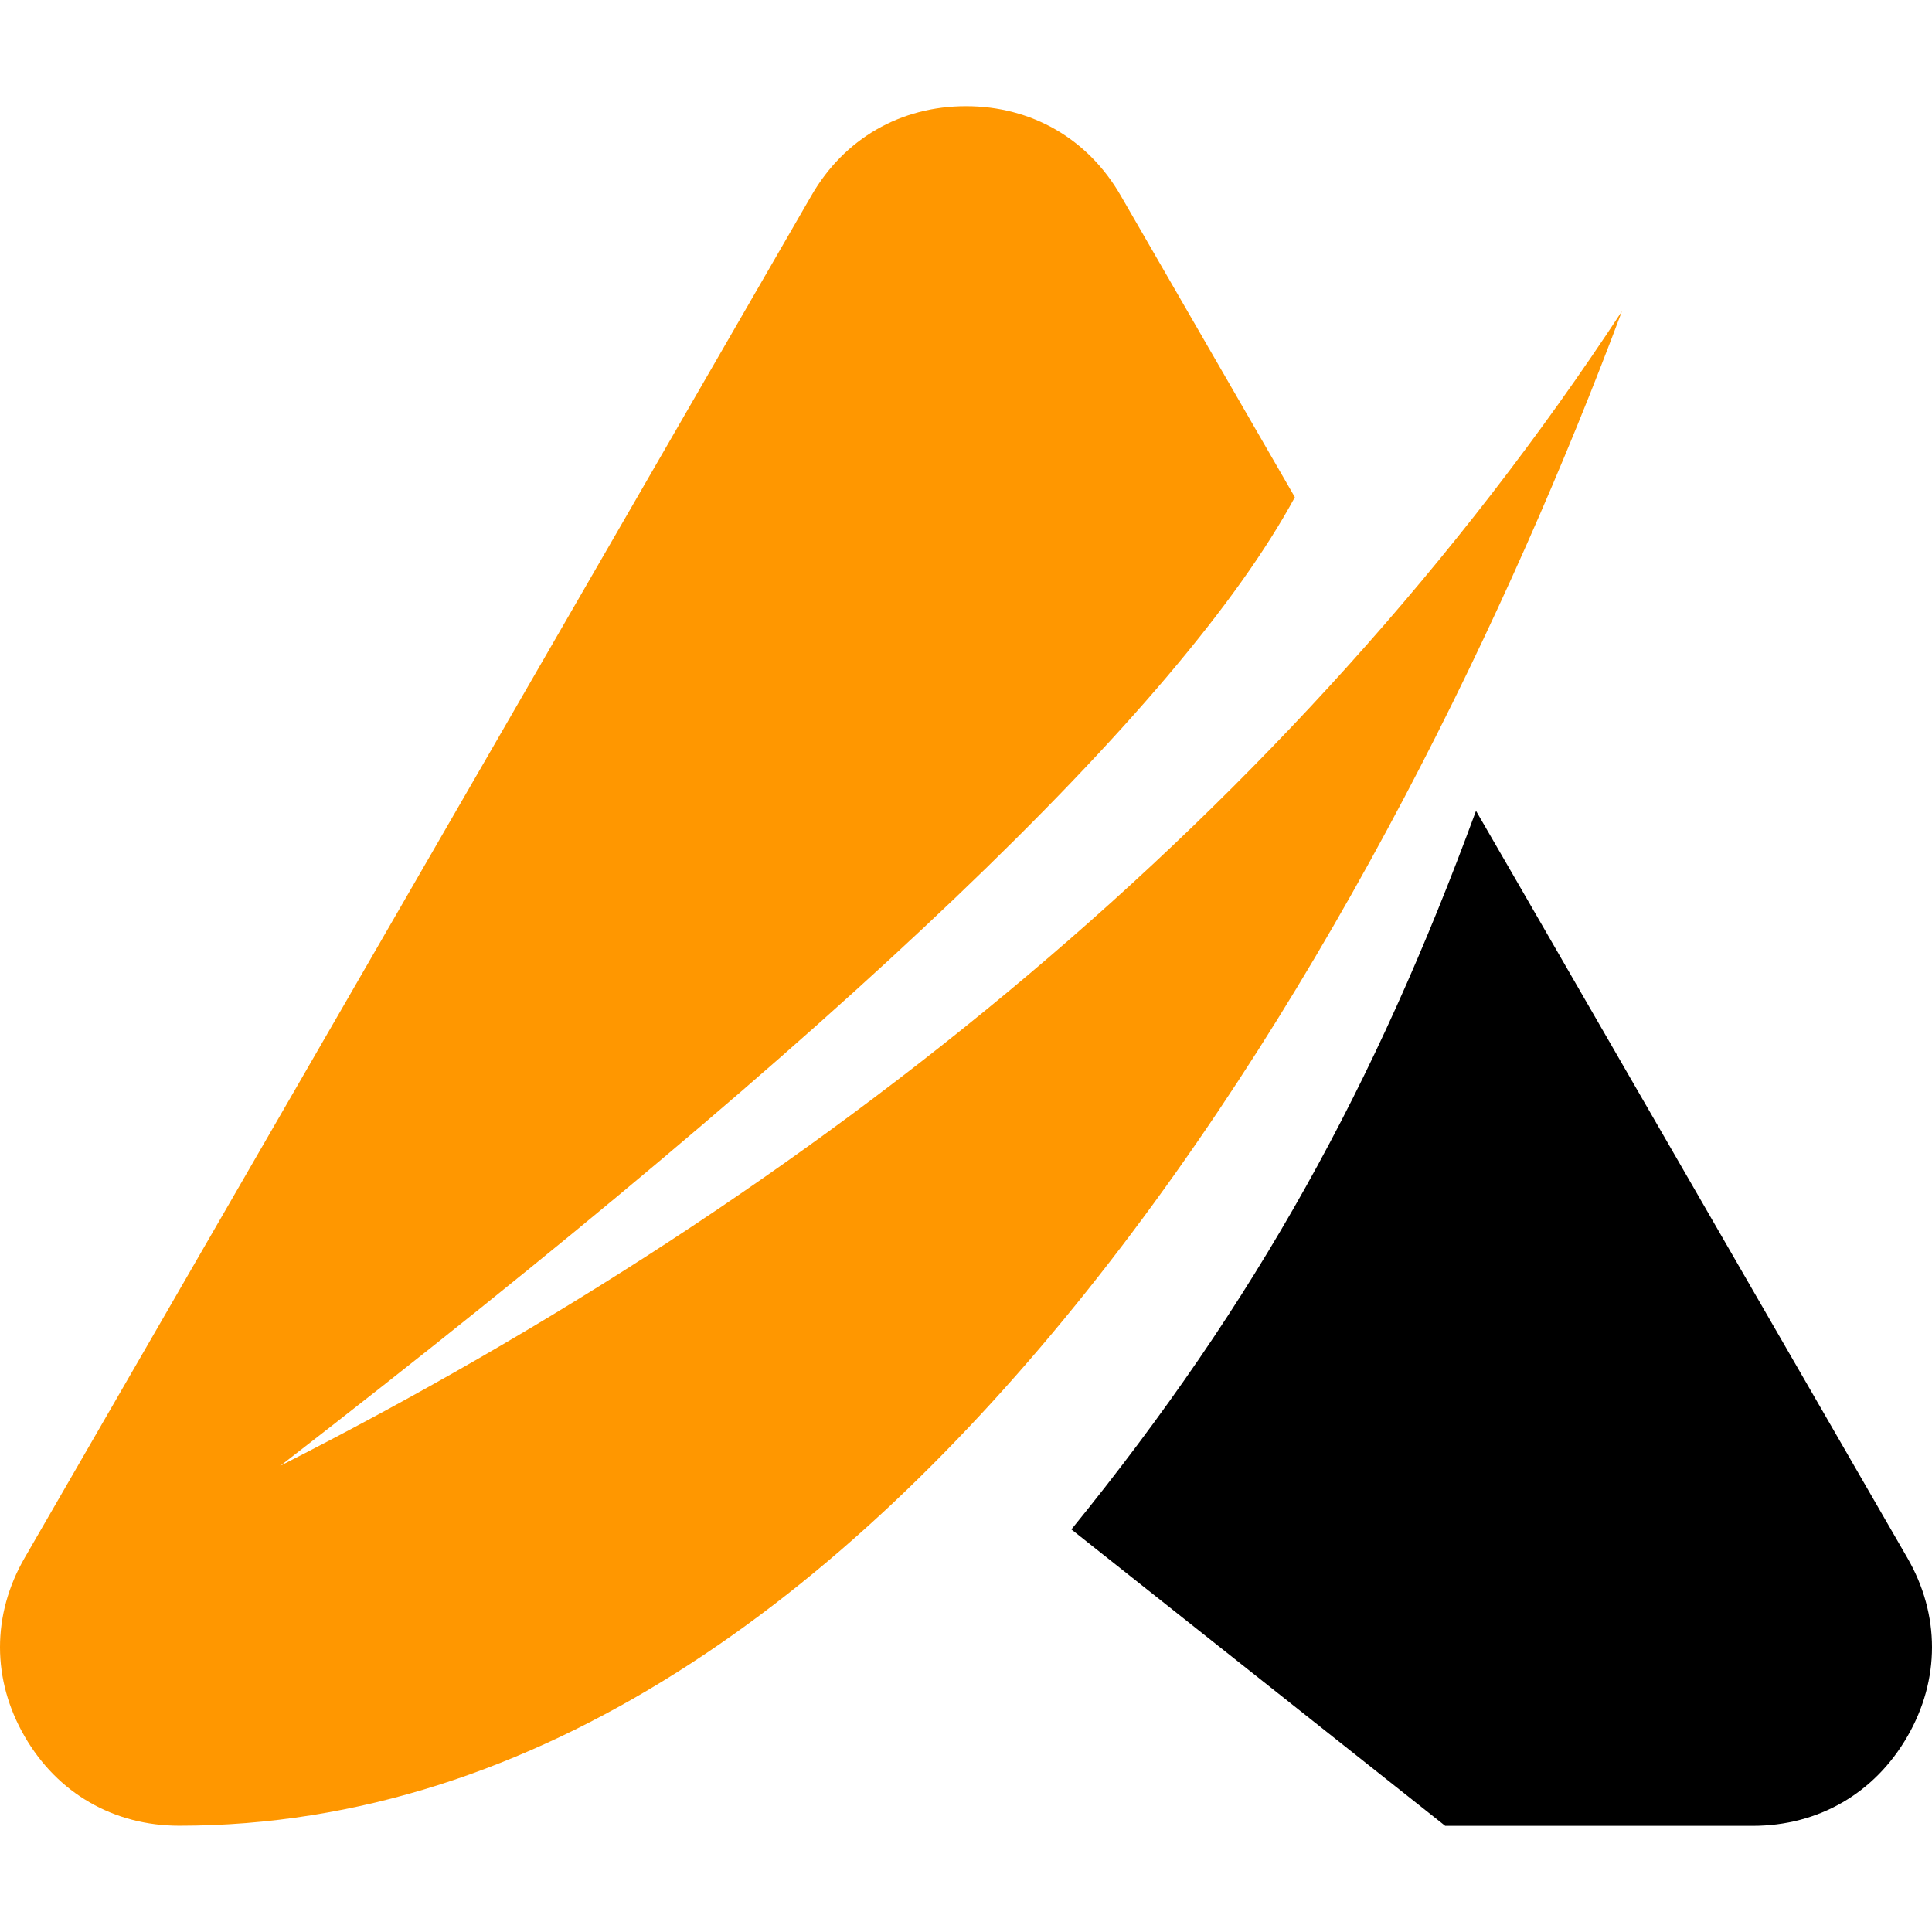 <svg xmlns="http://www.w3.org/2000/svg" version="1.1" xmlns:xlink="http://www.w3.org/1999/xlink" width="1000" height="1000"><style>
    #light-icon {
      display: inline;
    }
    #dark-icon {
      display: none;
    }

    @media (prefers-color-scheme: dark) {
      #light-icon {
        display: none;
      }
      #dark-icon {
        display: inline;
      }
    }
  </style><g id="light-icon"><svg xmlns="http://www.w3.org/2000/svg" version="1.1" xmlns:xlink="http://www.w3.org/1999/xlink" width="1000" height="1000"><g><g transform="matrix(2,0,0,2,0,54)"><svg xmlns="http://www.w3.org/2000/svg" version="1.1" xmlns:xlink="http://www.w3.org/1999/xlink" width="500" height="446"><svg width="500" height="446" viewBox="0 0 500 446" fill="none" xmlns="http://www.w3.org/2000/svg">
<path fill-rule="evenodd" clip-rule="evenodd" d="M72.457 352.415C217.944 239.925 305.495 156.315 335.11 101.672L290.026 23.591C281.556 8.887 266.94 0.476 250 0.476C233.06 0.476 218.473 8.887 210.004 23.591L108.189 199.899L6.374 376.178C-2.125 390.882 -2.125 407.704 6.374 422.38C14.844 437.084 29.431 445.495 46.4 445.495C232.413 445.495 362.372 206.987 419.75 53.559C334.434 183.606 210.533 282.333 72.457 352.386" fill="#FF9700"></path>
<path fill-rule="evenodd" clip-rule="evenodd" d="M277.292 368.825L374.018 445.524H453.6C470.569 445.524 485.126 437.143 493.626 422.409C502.125 407.734 502.125 390.882 493.626 376.178L391.84 199.87L381.988 182.842C355.961 253.747 325.287 309.742 277.262 368.825H277.292Z" fill="black"></path>
</svg></svg></g></g></svg></g><g id="dark-icon"><svg xmlns="http://www.w3.org/2000/svg" version="1.1" xmlns:xlink="http://www.w3.org/1999/xlink" width="1000" height="1000"><g><g transform="matrix(2,0,0,2,0,54)"><svg xmlns="http://www.w3.org/2000/svg" version="1.1" xmlns:xlink="http://www.w3.org/1999/xlink" width="500" height="446"><svg width="500" height="446" viewBox="0 0 500 446" fill="none" xmlns="http://www.w3.org/2000/svg">
<path fill-rule="evenodd" clip-rule="evenodd" d="M72.457 352.415C217.944 239.925 305.495 156.315 335.11 101.672L290.026 23.591C281.556 8.887 266.94 0.476 250 0.476C233.06 0.476 218.473 8.887 210.004 23.591L108.189 199.899L6.374 376.178C-2.125 390.882 -2.125 407.704 6.374 422.38C14.844 437.084 29.431 445.495 46.4 445.495C232.413 445.495 362.372 206.987 419.75 53.559C334.434 183.606 210.533 282.333 72.457 352.386" fill="#FF9700"></path>
<path fill-rule="evenodd" clip-rule="evenodd" d="M277.292 368.825L374.018 445.524H453.6C470.569 445.524 485.126 437.143 493.626 422.409C502.125 407.734 502.125 390.882 493.626 376.178L391.84 199.87L381.988 182.842C355.961 253.747 325.287 309.742 277.262 368.825H277.292Z" fill="white"></path>
</svg></svg></g></g></svg></g></svg>